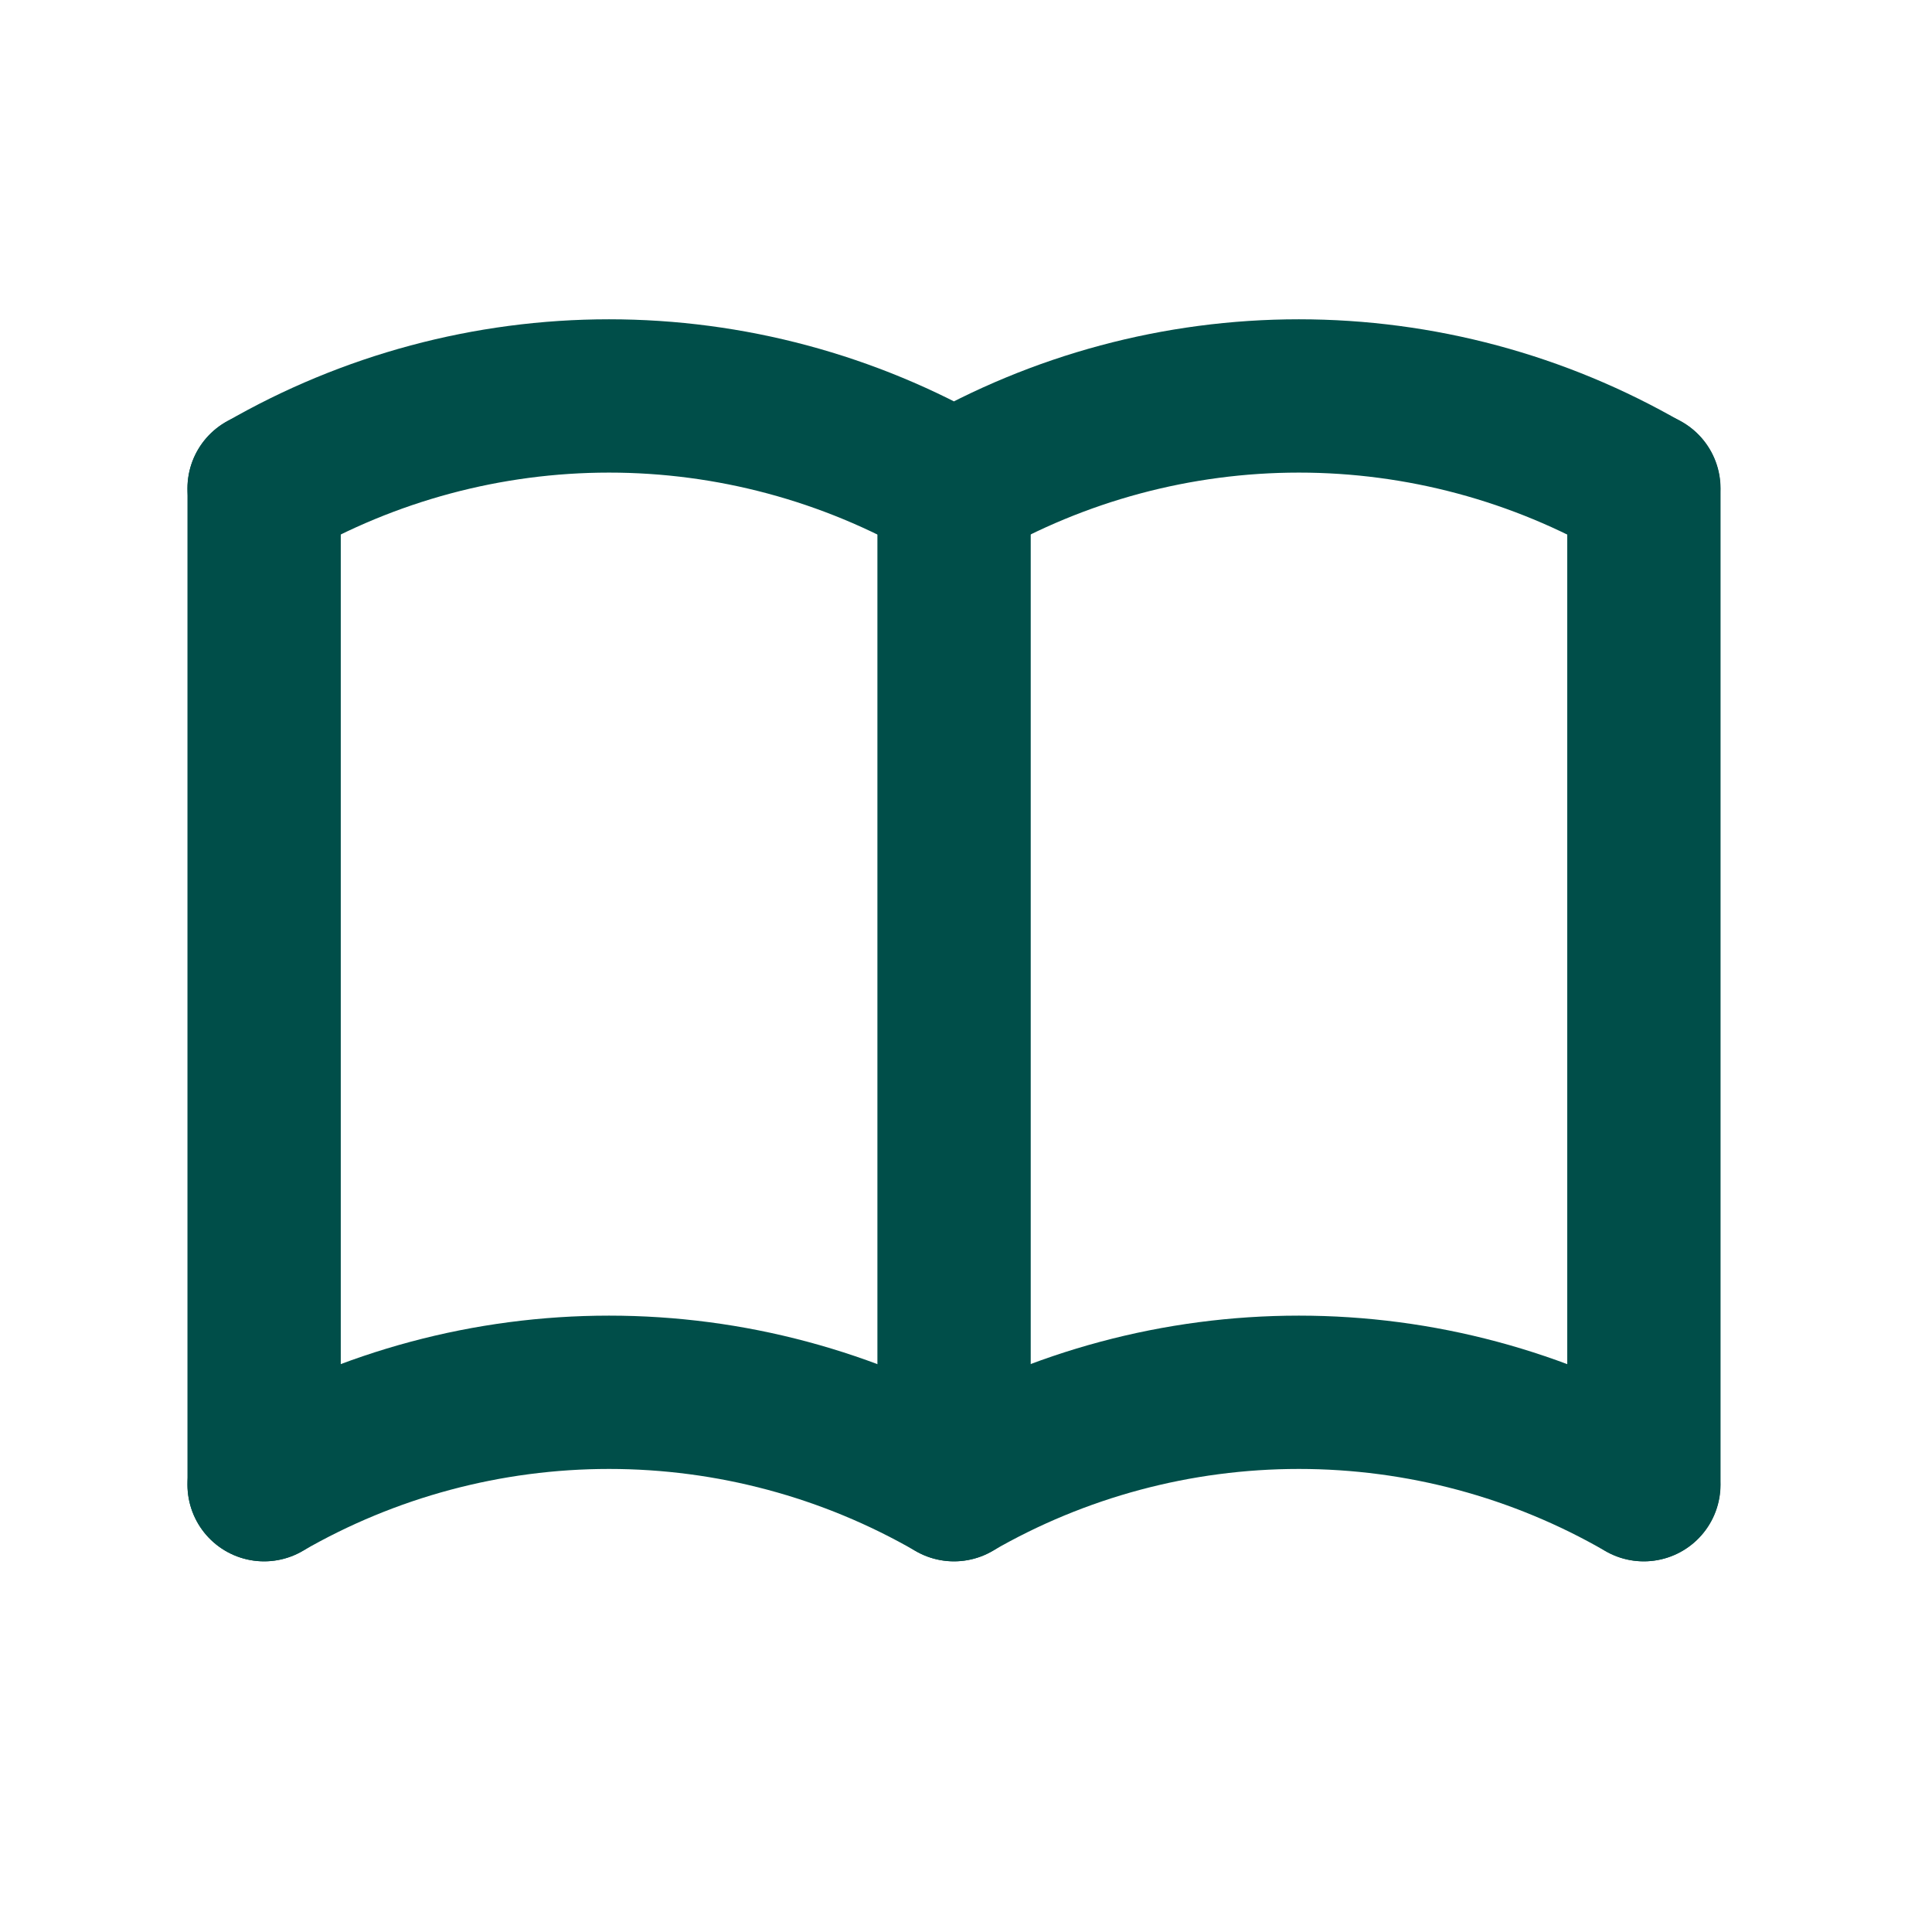 <svg width="17" height="17" viewBox="0 0 17 17" fill="none" xmlns="http://www.w3.org/2000/svg">
<g clip-path="url(#clip0_1351_551)">
<path d="M2.324 13.064C3.247 12.531 4.294 12.251 5.359 12.251C6.424 12.251 7.471 12.531 8.394 13.064C9.316 12.531 10.363 12.251 11.429 12.251C12.494 12.251 13.541 12.531 14.463 13.064" stroke="#004E49" stroke-width="1.349" stroke-linecap="round" stroke-linejoin="round"/>
<path d="M2.324 4.298C3.247 3.765 4.294 3.484 5.359 3.484C6.424 3.484 7.471 3.765 8.394 4.298C9.316 3.765 10.363 3.484 11.429 3.484C12.494 3.484 13.541 3.765 14.463 4.298" stroke="#004E49" stroke-width="1.349" stroke-linecap="round" stroke-linejoin="round"/>
<path d="M2.324 4.297V13.064" stroke="#004E49" stroke-width="1.349" stroke-linecap="round" stroke-linejoin="round"/>
<path d="M8.395 4.297V13.064" stroke="#004E49" stroke-width="1.349" stroke-linecap="round" stroke-linejoin="round"/>
<path d="M14.465 4.297V13.064" stroke="#004E49" stroke-width="1.349" stroke-linecap="round" stroke-linejoin="round"/>
</g>
<defs>
<clipPath id="clip0_1351_551">
<rect width="16.186" height="16.186" fill="white" transform="translate(0.301 0.251)"/>
</clipPath>
</defs>
</svg>
